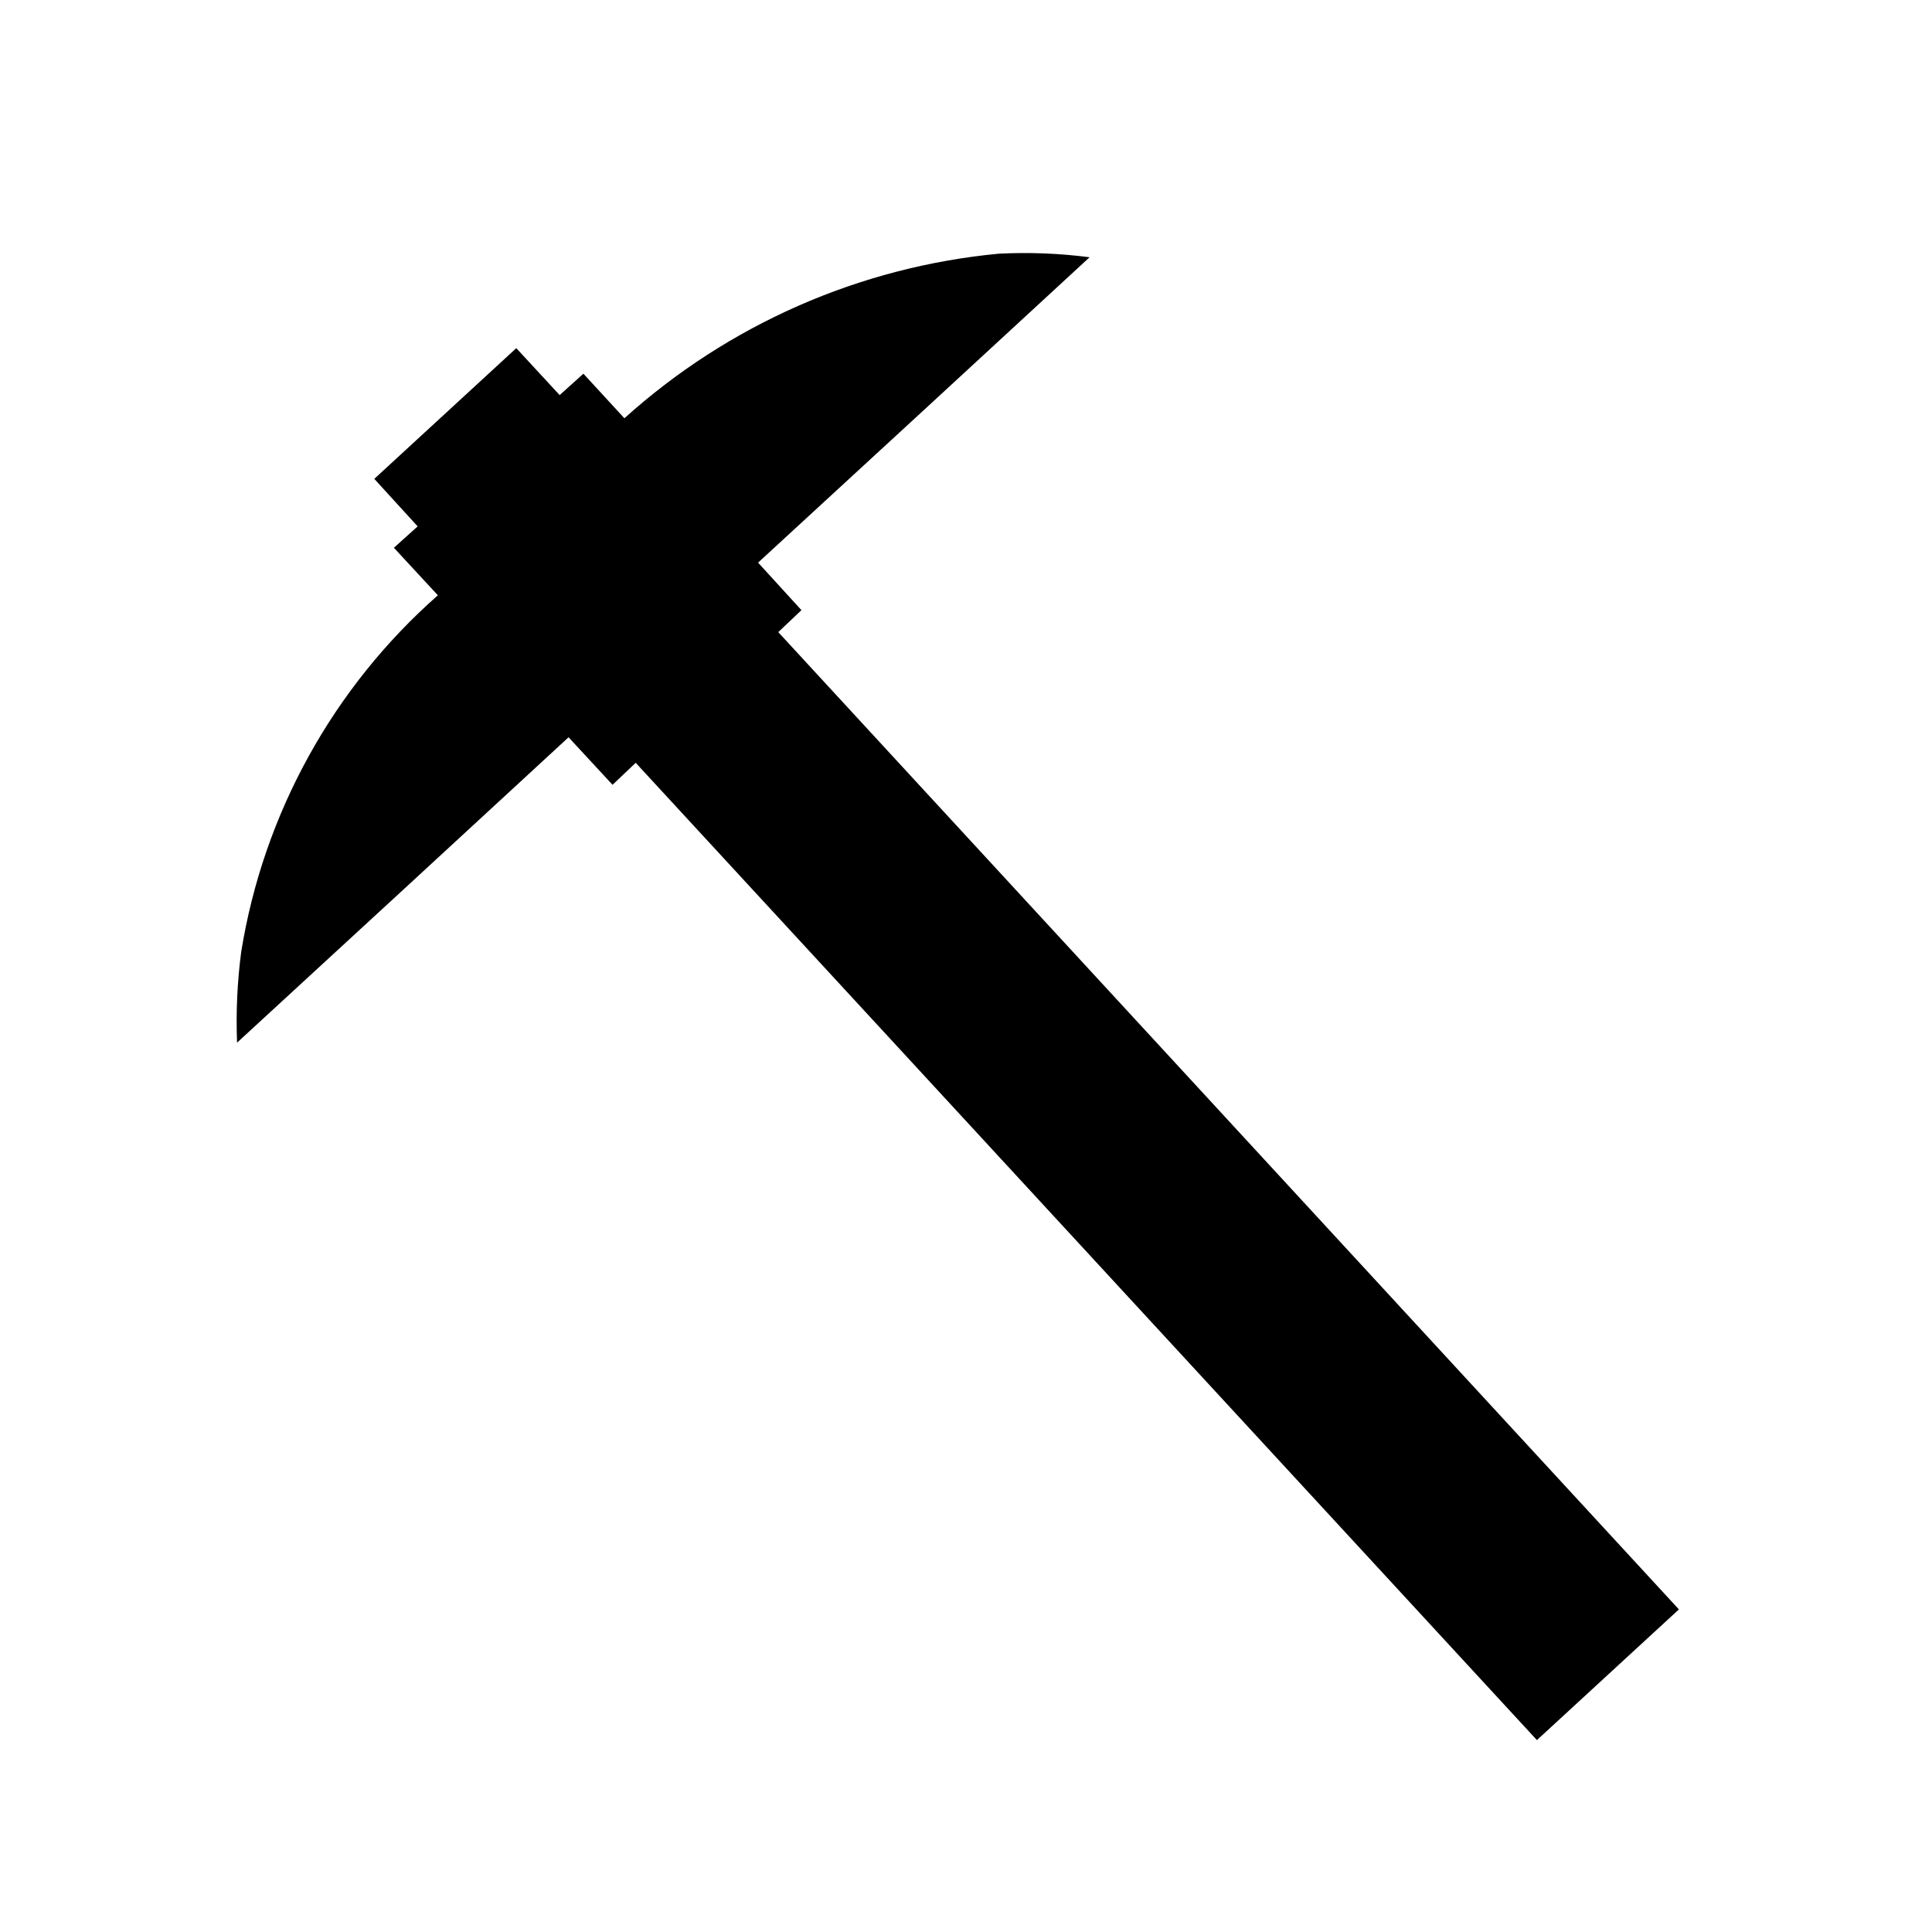 <?xml version="1.0" encoding="UTF-8"?>
<!-- The Best Svg Icon site in the world: iconSvg.co, Visit us! https://iconsvg.co -->
<svg fill="#000000" width="800px" height="800px" version="1.1" viewBox="144 144 512 512" xmlns="http://www.w3.org/2000/svg">
 <path d="m350.25 311.52 6.141-5.824-11.492-12.594c29.285-26.922 58.566-53.898 87.852-80.926-7.984-1.039-16.047-1.355-24.09-0.945-36.887 3.508-71.668 18.797-99.188 43.613l-10.863-11.809-6.297 5.668-11.492-12.438-37.629 34.637 11.492 12.594-6.297 5.668 11.652 12.594c-27.793 24.5-46.215 57.891-52.113 94.465-1.051 7.984-1.418 16.043-1.102 24.09 29.285-26.922 58.566-53.898 87.852-80.926l11.652 12.594 6.141-5.824 238.83 258.99 37.629-34.637z"/>
</svg>